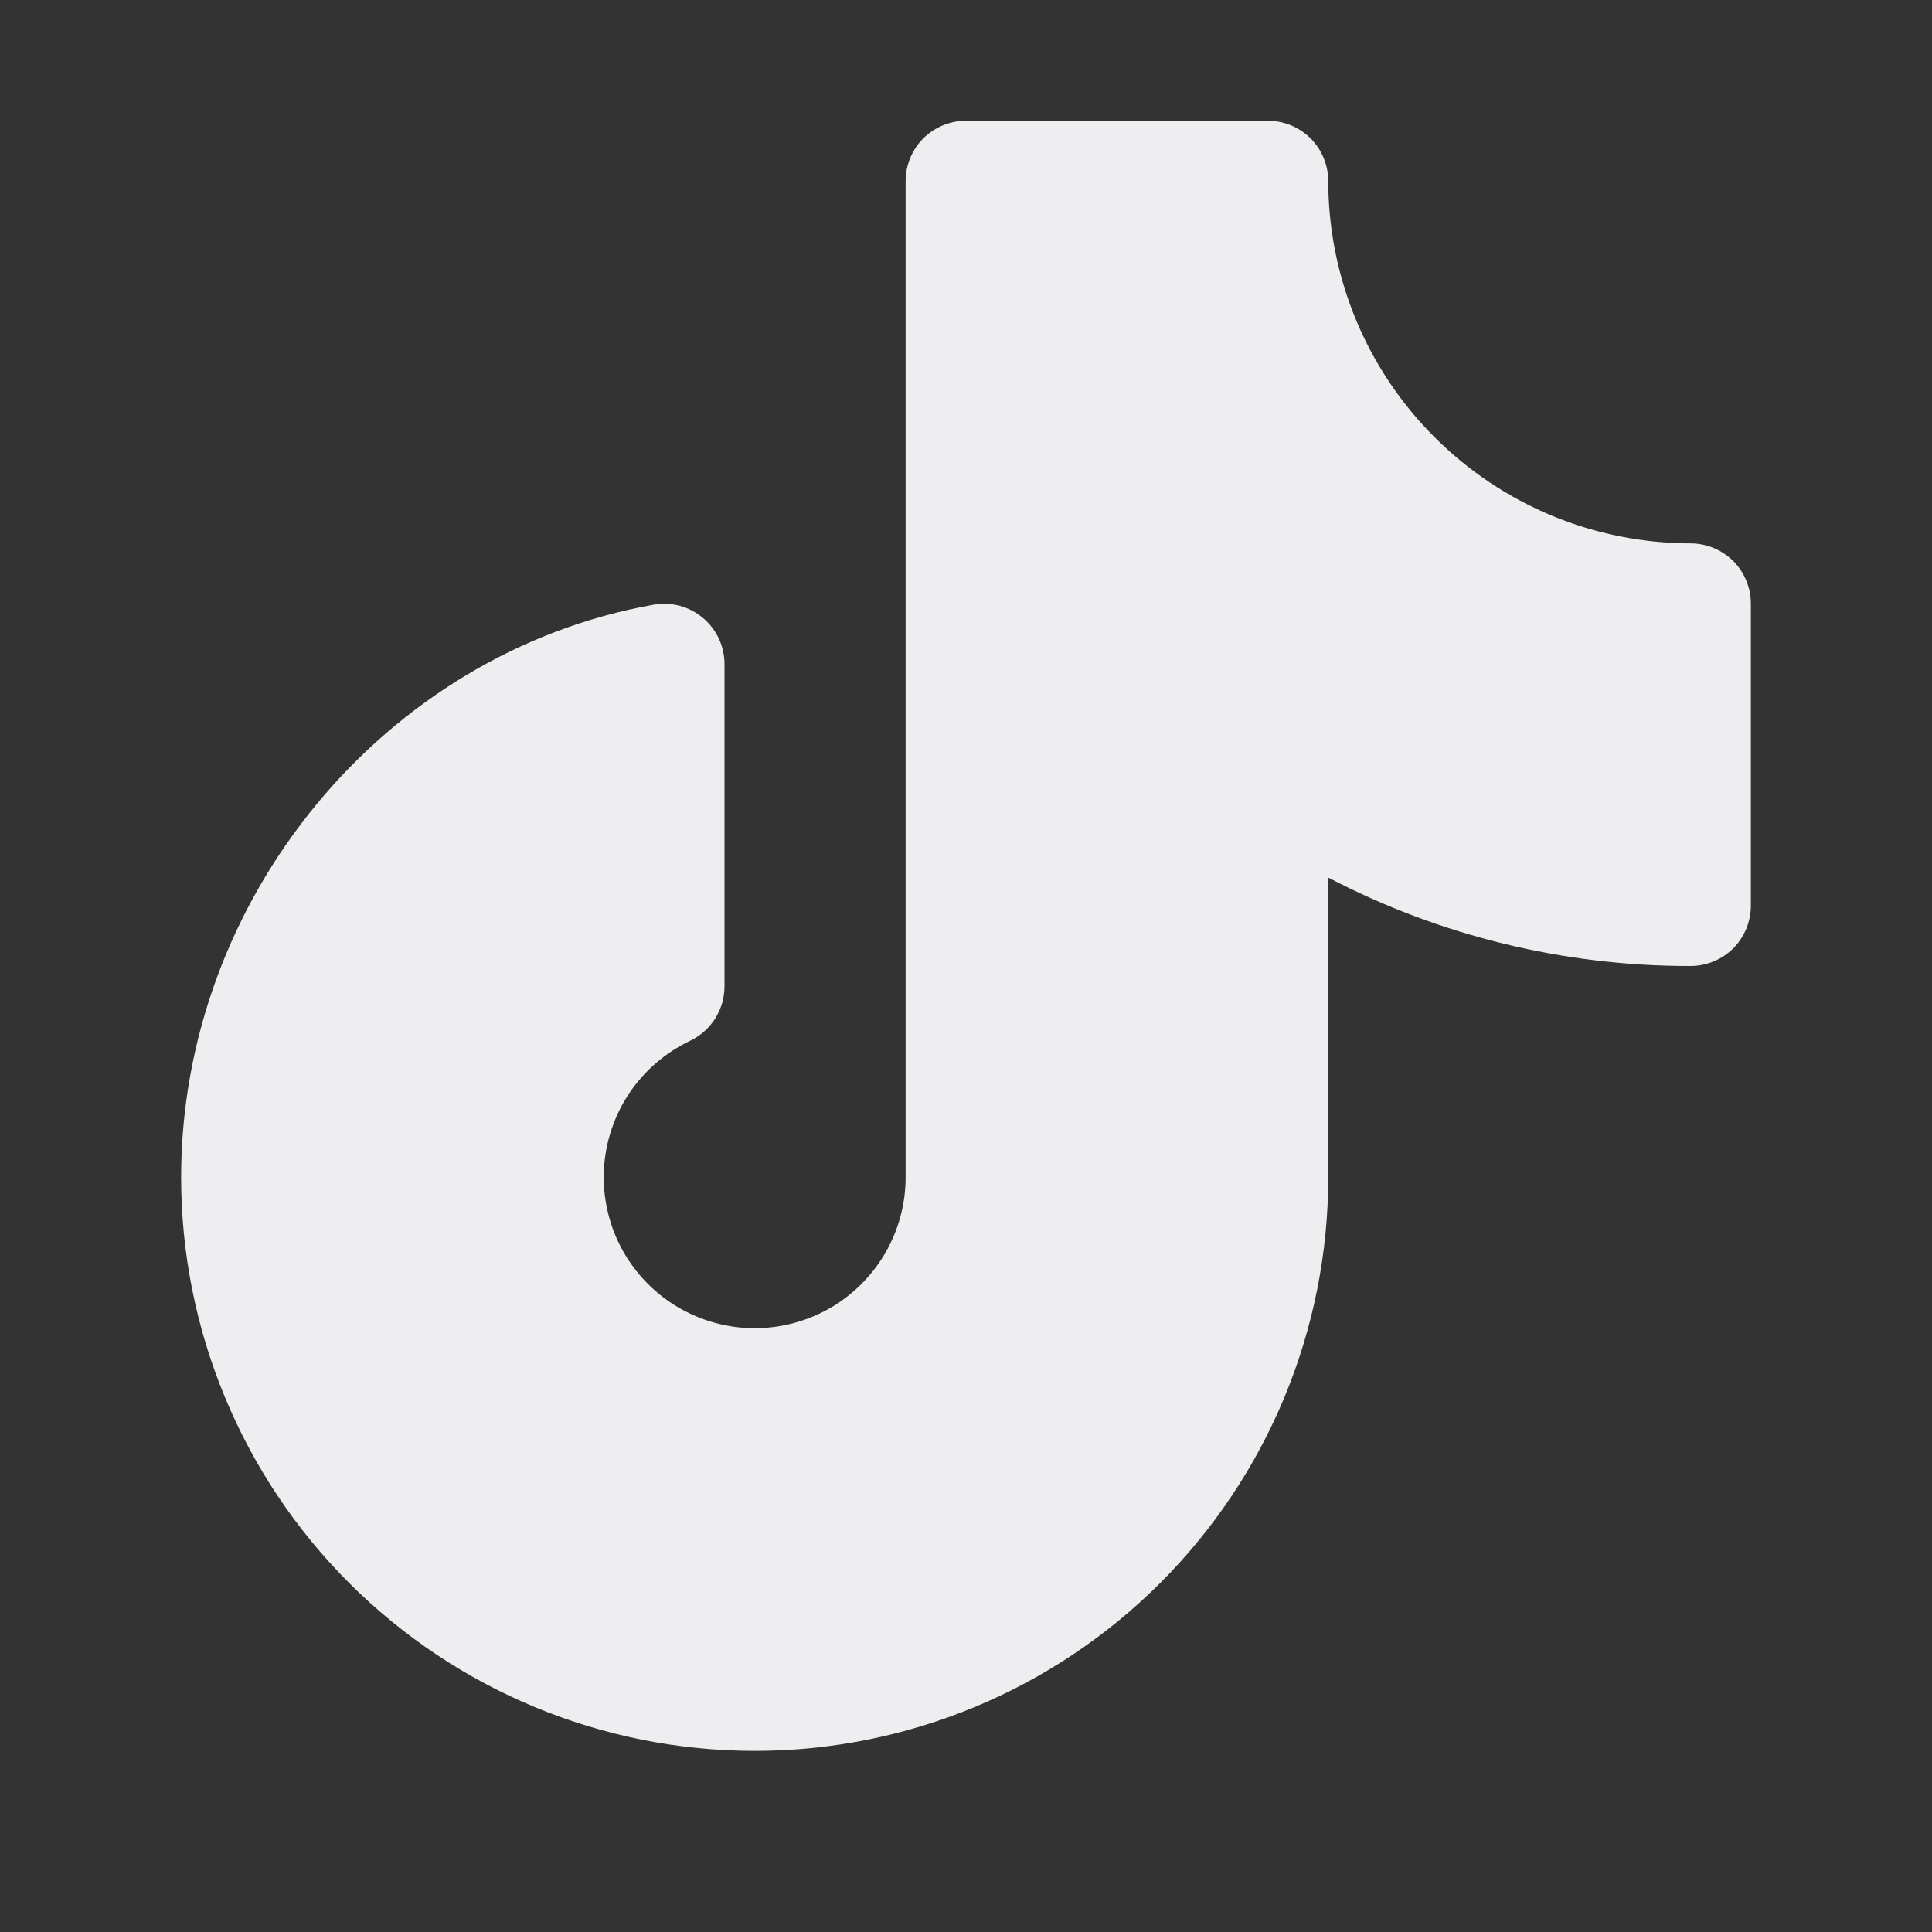 <svg width="16" height="16" viewBox="0 0 16 16" fill="none" xmlns="http://www.w3.org/2000/svg">
<rect x="0" y="0" width="16" height="16" fill="#333333" stroke="none"/>
<g clip-path="url(#clip0_71_188)">
<path d="M14.5 5V7.5C14.5 7.633 14.447 7.76 14.354 7.854C14.26 7.947 14.133 8 14 8C12.956 8.002 11.926 7.751 11 7.268V9.75C11 11.01 10.5 12.218 9.609 13.109C8.718 14 7.51 14.5 6.25 14.5C4.99 14.5 3.782 14 2.891 13.109C2 12.218 1.5 11.01 1.5 9.75C1.5 7.444 3.182 5.405 5.412 5.008C5.484 4.995 5.558 4.998 5.629 5.017C5.7 5.036 5.765 5.07 5.821 5.117C5.877 5.164 5.922 5.222 5.953 5.288C5.984 5.355 6 5.427 6 5.5V8.168C6 8.263 5.973 8.355 5.923 8.435C5.872 8.515 5.8 8.579 5.714 8.62C5.512 8.716 5.34 8.864 5.214 9.049C5.089 9.235 5.016 9.45 5.002 9.674C4.989 9.897 5.035 10.12 5.137 10.319C5.239 10.518 5.393 10.686 5.582 10.806C5.771 10.925 5.988 10.992 6.212 10.999C6.435 11.006 6.657 10.952 6.853 10.845C7.049 10.737 7.212 10.578 7.326 10.386C7.44 10.193 7.5 9.974 7.5 9.75V1.5C7.5 1.367 7.553 1.24 7.646 1.146C7.74 1.053 7.867 1 8 1H10.5C10.633 1 10.76 1.053 10.854 1.146C10.947 1.24 11 1.367 11 1.5C11.001 2.295 11.317 3.058 11.88 3.62C12.442 4.183 13.205 4.499 14 4.5C14.133 4.5 14.26 4.553 14.354 4.646C14.447 4.74 14.5 4.867 14.5 5Z" fill="#EEEEF0"/>
</g>
<defs>
<clipPath id="clip0_71_188">
<rect width="16" height="16" fill="white"/>
</clipPath>
</defs>
</svg>
